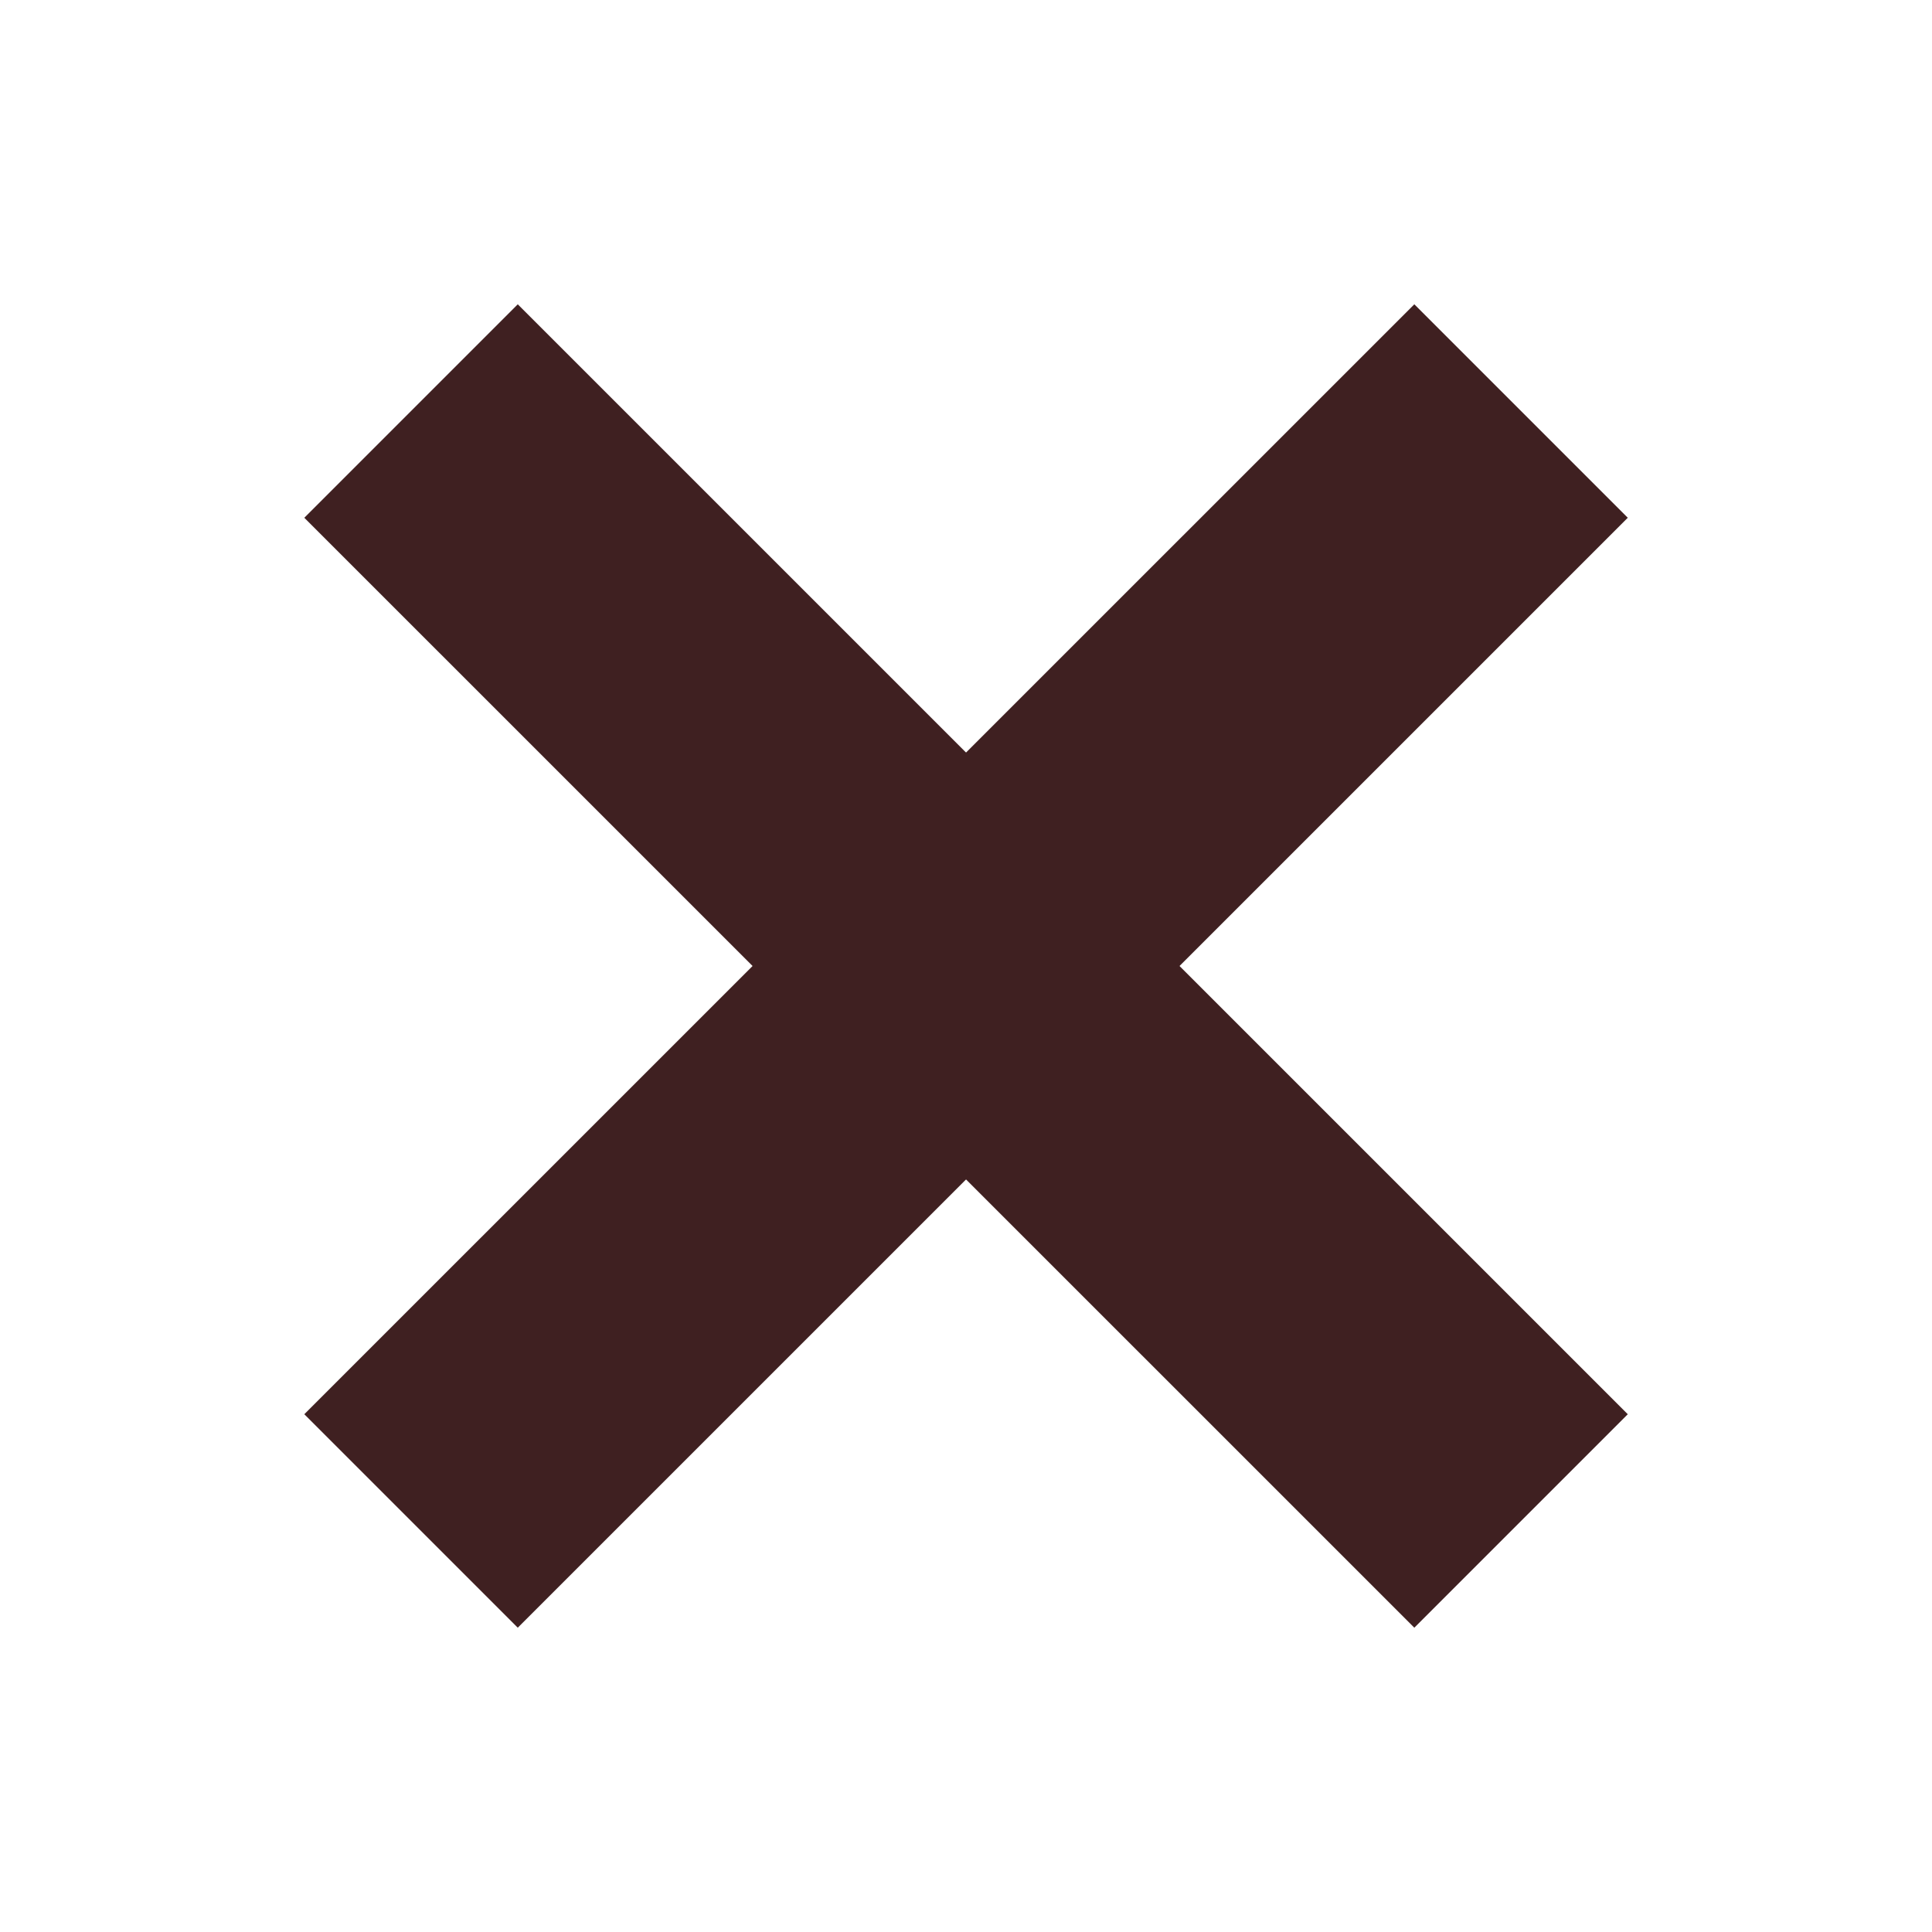 <svg xmlns="http://www.w3.org/2000/svg" fill="none" viewBox="0 0 24 24" height="24" width="24">
<path stroke-width="3.75" stroke="#3F2021" d="M5.106 5.106L18.895 18.894"></path>
<path stroke-width="3.75" stroke="#3F2021" d="M18.895 5.106L5.106 18.894"></path>
</svg>
